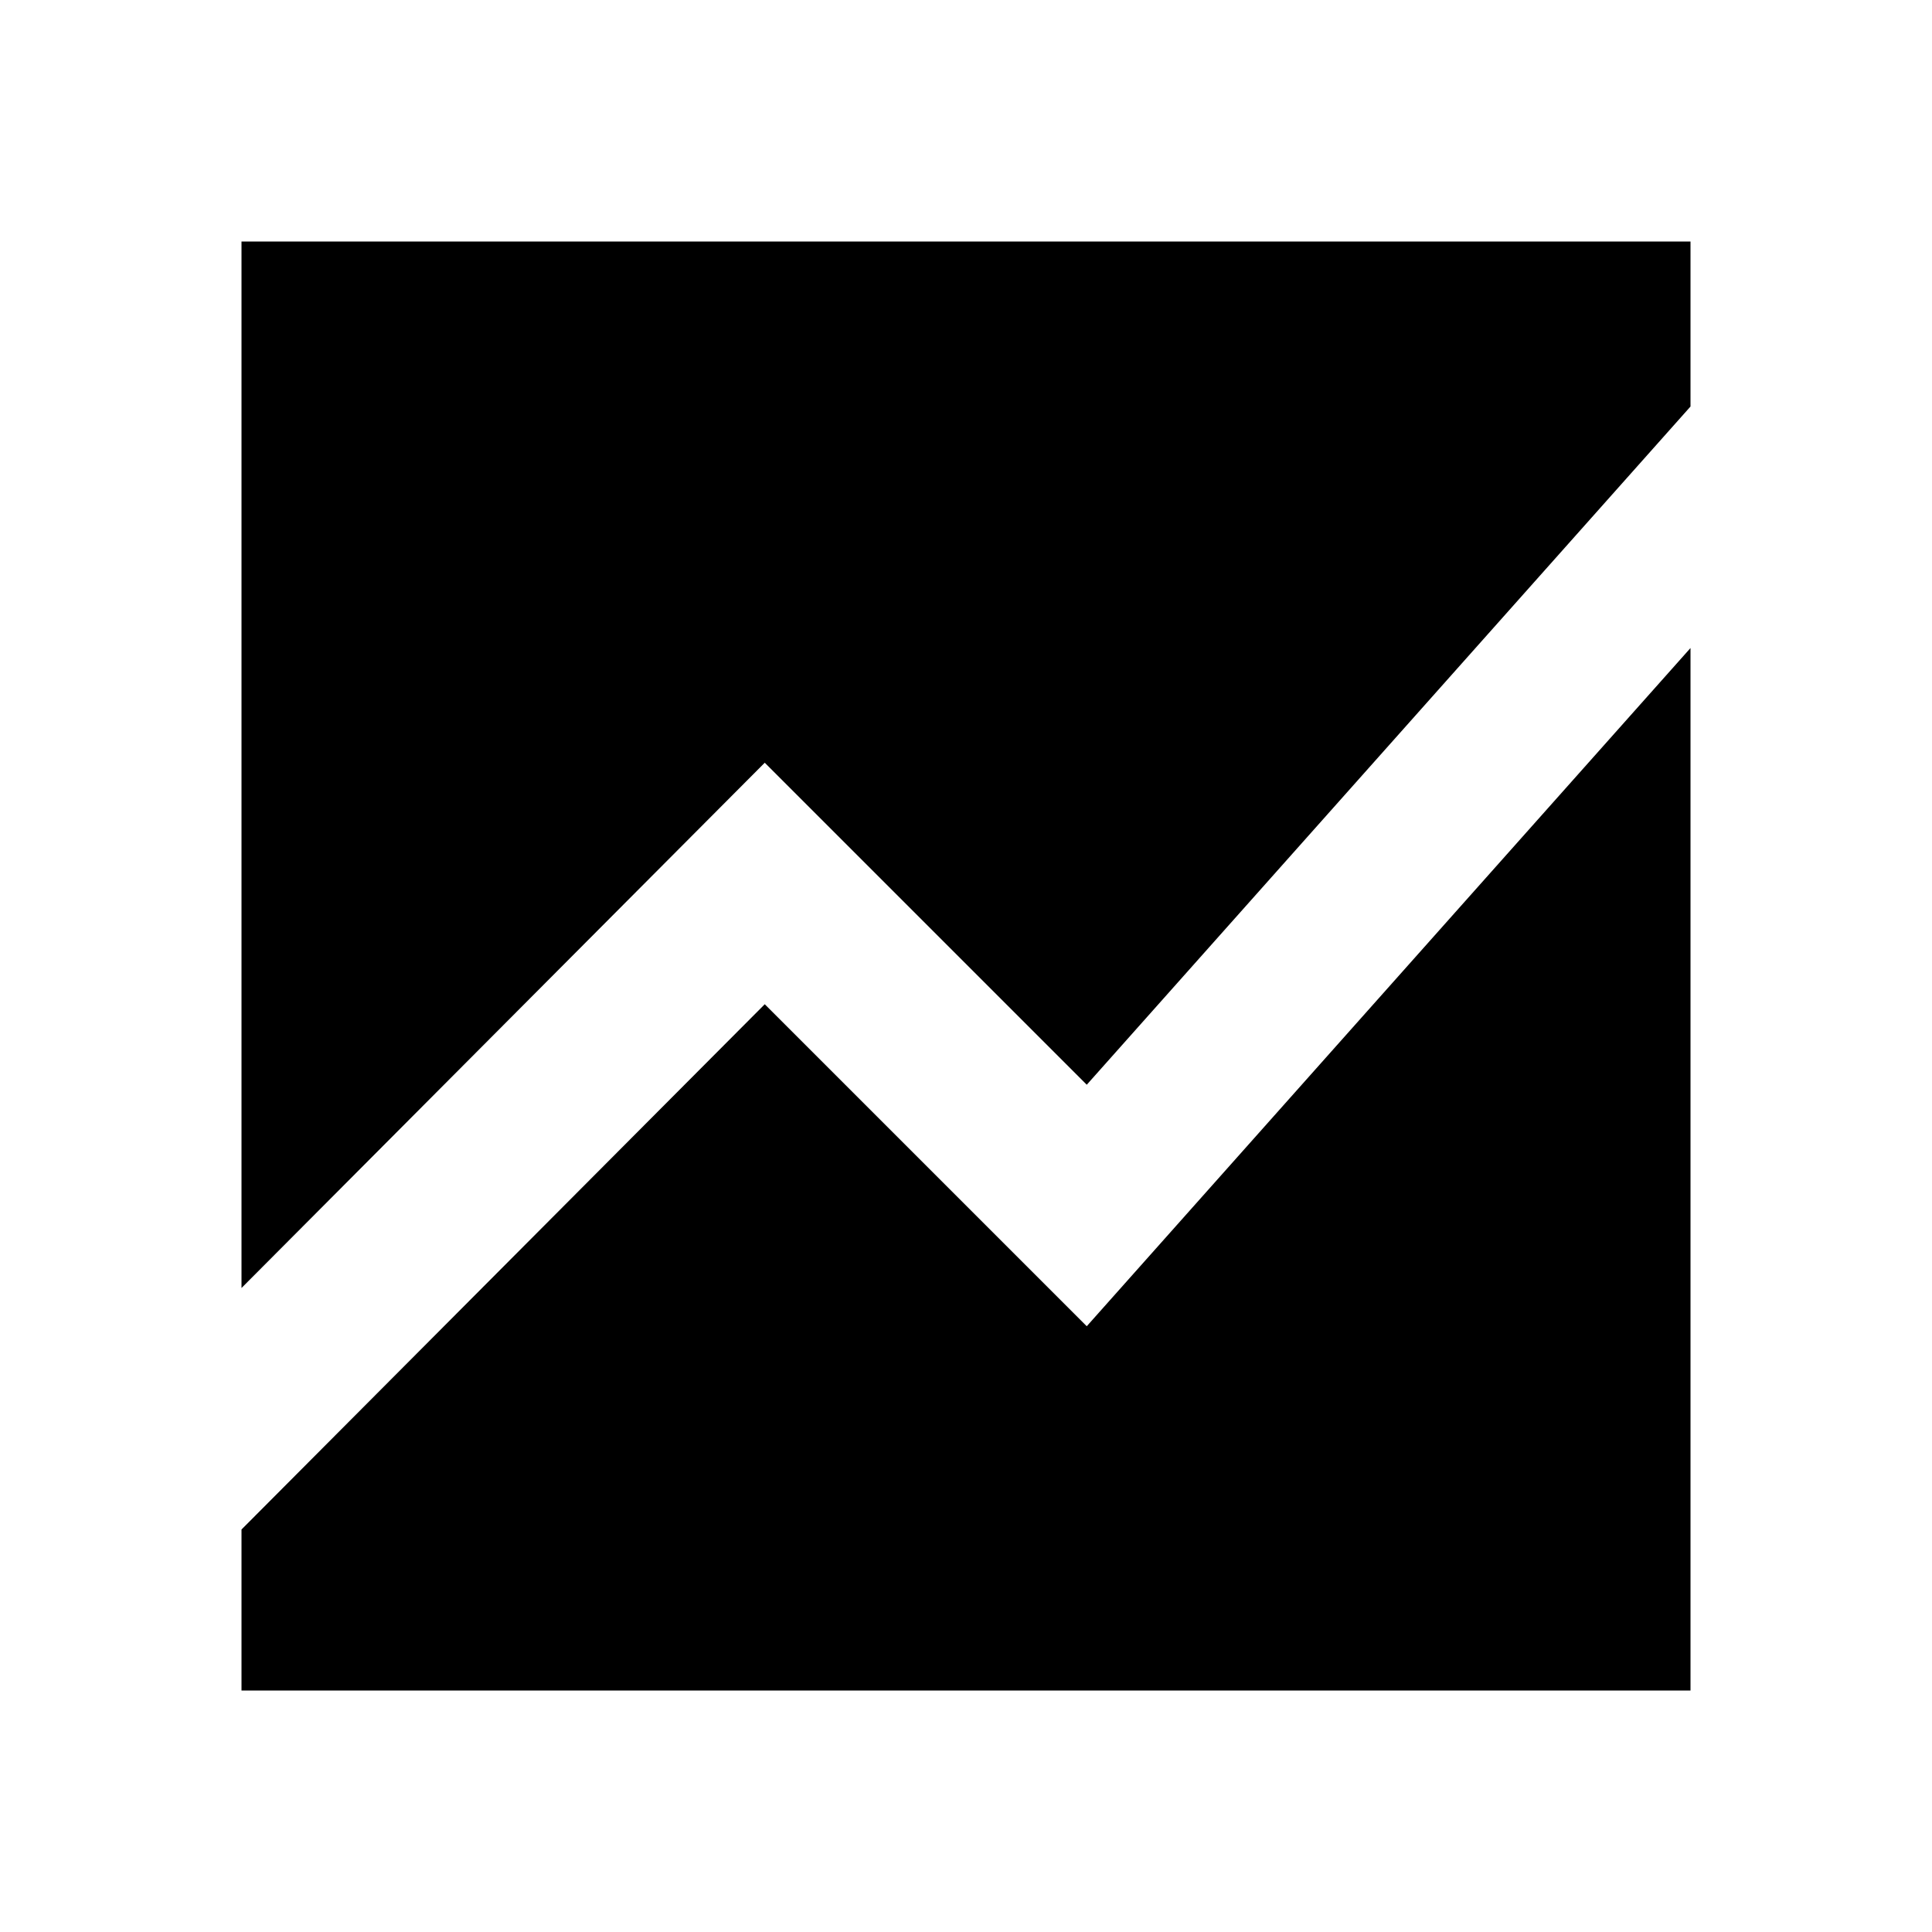 <?xml version="1.0" encoding="utf-8"?>
<!-- Generator: www.svgicons.com -->
<svg xmlns="http://www.w3.org/2000/svg" width="800" height="800" viewBox="0 0 24 24">
<path fill="currentColor" d="M3 16V3h18v2.05l-7.5 8.425l-4-4zm0 5v-2l6.5-6.525l4 4L21 8.05V21z"/>
</svg>